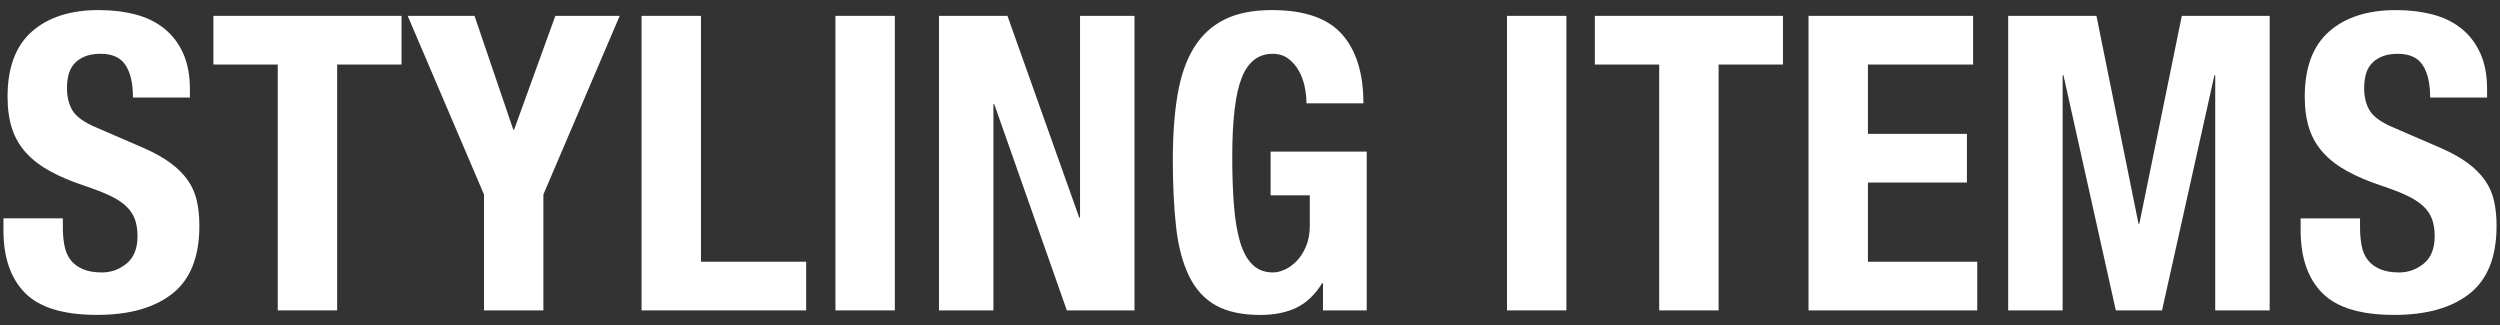 <?xml version="1.0" encoding="UTF-8"?>
<svg xmlns="http://www.w3.org/2000/svg" version="1.1" viewBox="0 0 200 26">
  <rect x="0" y="0" width="200" height="26" fill="#333333" stroke="none"/>
  <defs>
    <style>
      .cls-1 {
        fill: #fff;
      }
    </style>
  </defs>
  <!-- Generator: Adobe Illustrator 28.7.1, SVG Export Plug-In . SVG Version: 1.2.0 Build 142)  -->
  <g>
    <g id="_レイヤー_1" data-name="レイヤー_1">
      <g>
        <path class="cls-1" d="M5.027,18.165c0,.55.044,1.051.132,1.502s.253.83.495,1.138c.241.309.566.551.974.727.406.176.918.264,1.534.264.726,0,1.38-.236,1.964-.709.582-.474.874-1.205.874-2.195,0-.527-.071-.984-.215-1.369-.143-.385-.379-.731-.709-1.039-.33-.309-.765-.589-1.304-.842s-1.204-.512-1.996-.775c-1.057-.352-1.97-.737-2.739-1.155-.771-.418-1.414-.907-1.931-1.469-.517-.561-.896-1.209-1.139-1.946s-.362-1.59-.362-2.558c0-2.332.648-4.07,1.946-5.214S5.632.806,7.898.806c1.056,0,2.029.116,2.92.347.892.231,1.661.605,2.311,1.122.648.518,1.154,1.178,1.518,1.98s.545,1.766.545,2.887v.66h-4.555c0-1.122-.197-1.984-.594-2.59-.396-.605-1.056-.908-1.979-.908-.528,0-.969.078-1.32.231-.353.154-.633.357-.842.61s-.352.545-.429.875c-.077.329-.115.671-.115,1.022,0,.727.153,1.337.462,1.832.308.494.968.951,1.979,1.369l3.663,1.584c.902.396,1.639.809,2.211,1.237s1.028.892,1.37,1.386c.341.495.577,1.04.709,1.634s.198,1.254.198,1.98c0,2.486-.721,4.295-2.162,5.428-1.44,1.134-3.448,1.7-6.022,1.7-2.684,0-4.604-.583-5.758-1.749-1.155-1.166-1.732-2.838-1.732-5.017v-.957h4.752v.693Z"/>
        <path class="cls-1" d="M32.12,5.163h-5.148v19.668h-4.752V5.163h-5.147V1.269h15.048v3.894Z"/>
        <path class="cls-1" d="M41.062,10.376h.066l3.3-9.107h5.148l-6.105,14.288v9.273h-4.752v-9.273l-6.104-14.288h5.346l3.102,9.107Z"/>
        <path class="cls-1" d="M51.325,1.269h4.752v19.668h8.415v3.894h-13.167V1.269Z"/>
        <path class="cls-1" d="M66.835,1.269h4.752v23.562h-4.752V1.269Z"/>
        <path class="cls-1" d="M86.338,17.406h.066V1.269h4.355v23.562h-5.412l-5.808-16.5h-.066v16.5h-4.355V1.269h5.478l5.742,16.137Z"/>
        <path class="cls-1" d="M104.372,6.912c-.099-.462-.259-.886-.479-1.271s-.5-.704-.841-.957c-.342-.253-.754-.38-1.238-.38-1.144,0-1.969.639-2.475,1.914-.506,1.276-.759,3.389-.759,6.336,0,1.408.044,2.685.132,3.828.088,1.145.247,2.118.479,2.921s.561,1.419.99,1.848c.429.429.984.644,1.666.644.286,0,.6-.077.94-.23.341-.154.66-.385.957-.693.297-.308.545-.698.743-1.172.197-.473.297-1.027.297-1.666v-2.409h-3.135v-3.498h7.688v12.705h-3.498v-2.178h-.065c-.573.924-1.26,1.578-2.062,1.963-.804.385-1.766.578-2.888.578-1.452,0-2.635-.254-3.548-.76-.913-.505-1.628-1.286-2.145-2.343-.518-1.056-.864-2.359-1.04-3.91s-.264-3.35-.264-5.396c0-1.98.126-3.718.379-5.214s.688-2.744,1.304-3.746c.616-1,1.43-1.754,2.442-2.26,1.012-.506,2.276-.76,3.795-.76,2.596,0,4.466.644,5.61,1.931,1.144,1.287,1.716,3.13,1.716,5.527h-4.555c0-.439-.049-.891-.148-1.353Z"/>
        <path class="cls-1" d="M120.559,1.269h4.752v23.562h-4.752V1.269Z"/>
        <path class="cls-1" d="M142.636,5.163h-5.148v19.668h-4.752V5.163h-5.147V1.269h15.048v3.894Z"/>
        <path class="cls-1" d="M157.849,5.163h-8.415v5.544h7.92v3.894h-7.92v6.337h8.745v3.894h-13.497V1.269h13.167v3.894Z"/>
        <path class="cls-1" d="M167.715,1.269l3.366,16.632h.066l3.398-16.632h7.029v23.562h-4.356V6.021h-.065l-4.191,18.81h-3.696l-4.19-18.81h-.066v18.81h-4.355V1.269h7.062Z"/>
        <path class="cls-1" d="M188.802,18.165c0,.55.044,1.051.132,1.502s.253.83.495,1.138c.241.309.566.551.974.727.406.176.918.264,1.534.264.726,0,1.38-.236,1.964-.709.582-.474.874-1.205.874-2.195,0-.527-.071-.984-.215-1.369-.143-.385-.379-.731-.709-1.039-.33-.309-.765-.589-1.304-.842s-1.204-.512-1.996-.775c-1.057-.352-1.97-.737-2.739-1.155-.771-.418-1.414-.907-1.931-1.469-.517-.561-.896-1.209-1.139-1.946s-.362-1.59-.362-2.558c0-2.332.648-4.07,1.946-5.214s3.08-1.717,5.347-1.717c1.056,0,2.029.116,2.92.347.892.231,1.661.605,2.311,1.122.648.518,1.154,1.178,1.518,1.98s.545,1.766.545,2.887v.66h-4.555c0-1.122-.197-1.984-.594-2.59-.396-.605-1.056-.908-1.979-.908-.528,0-.969.078-1.32.231-.353.154-.633.357-.842.61s-.352.545-.429.875c-.077.329-.115.671-.115,1.022,0,.727.153,1.337.462,1.832.308.494.968.951,1.979,1.369l3.663,1.584c.902.396,1.639.809,2.211,1.237s1.028.892,1.37,1.386c.341.495.577,1.04.709,1.634s.198,1.254.198,1.98c0,2.486-.721,4.295-2.162,5.428-1.44,1.134-3.448,1.7-6.022,1.7-2.684,0-4.604-.583-5.758-1.749-1.155-1.166-1.732-2.838-1.732-5.017v-.957h4.752v.693Z"/>
      </g>
    </g>
  </g>
</svg>